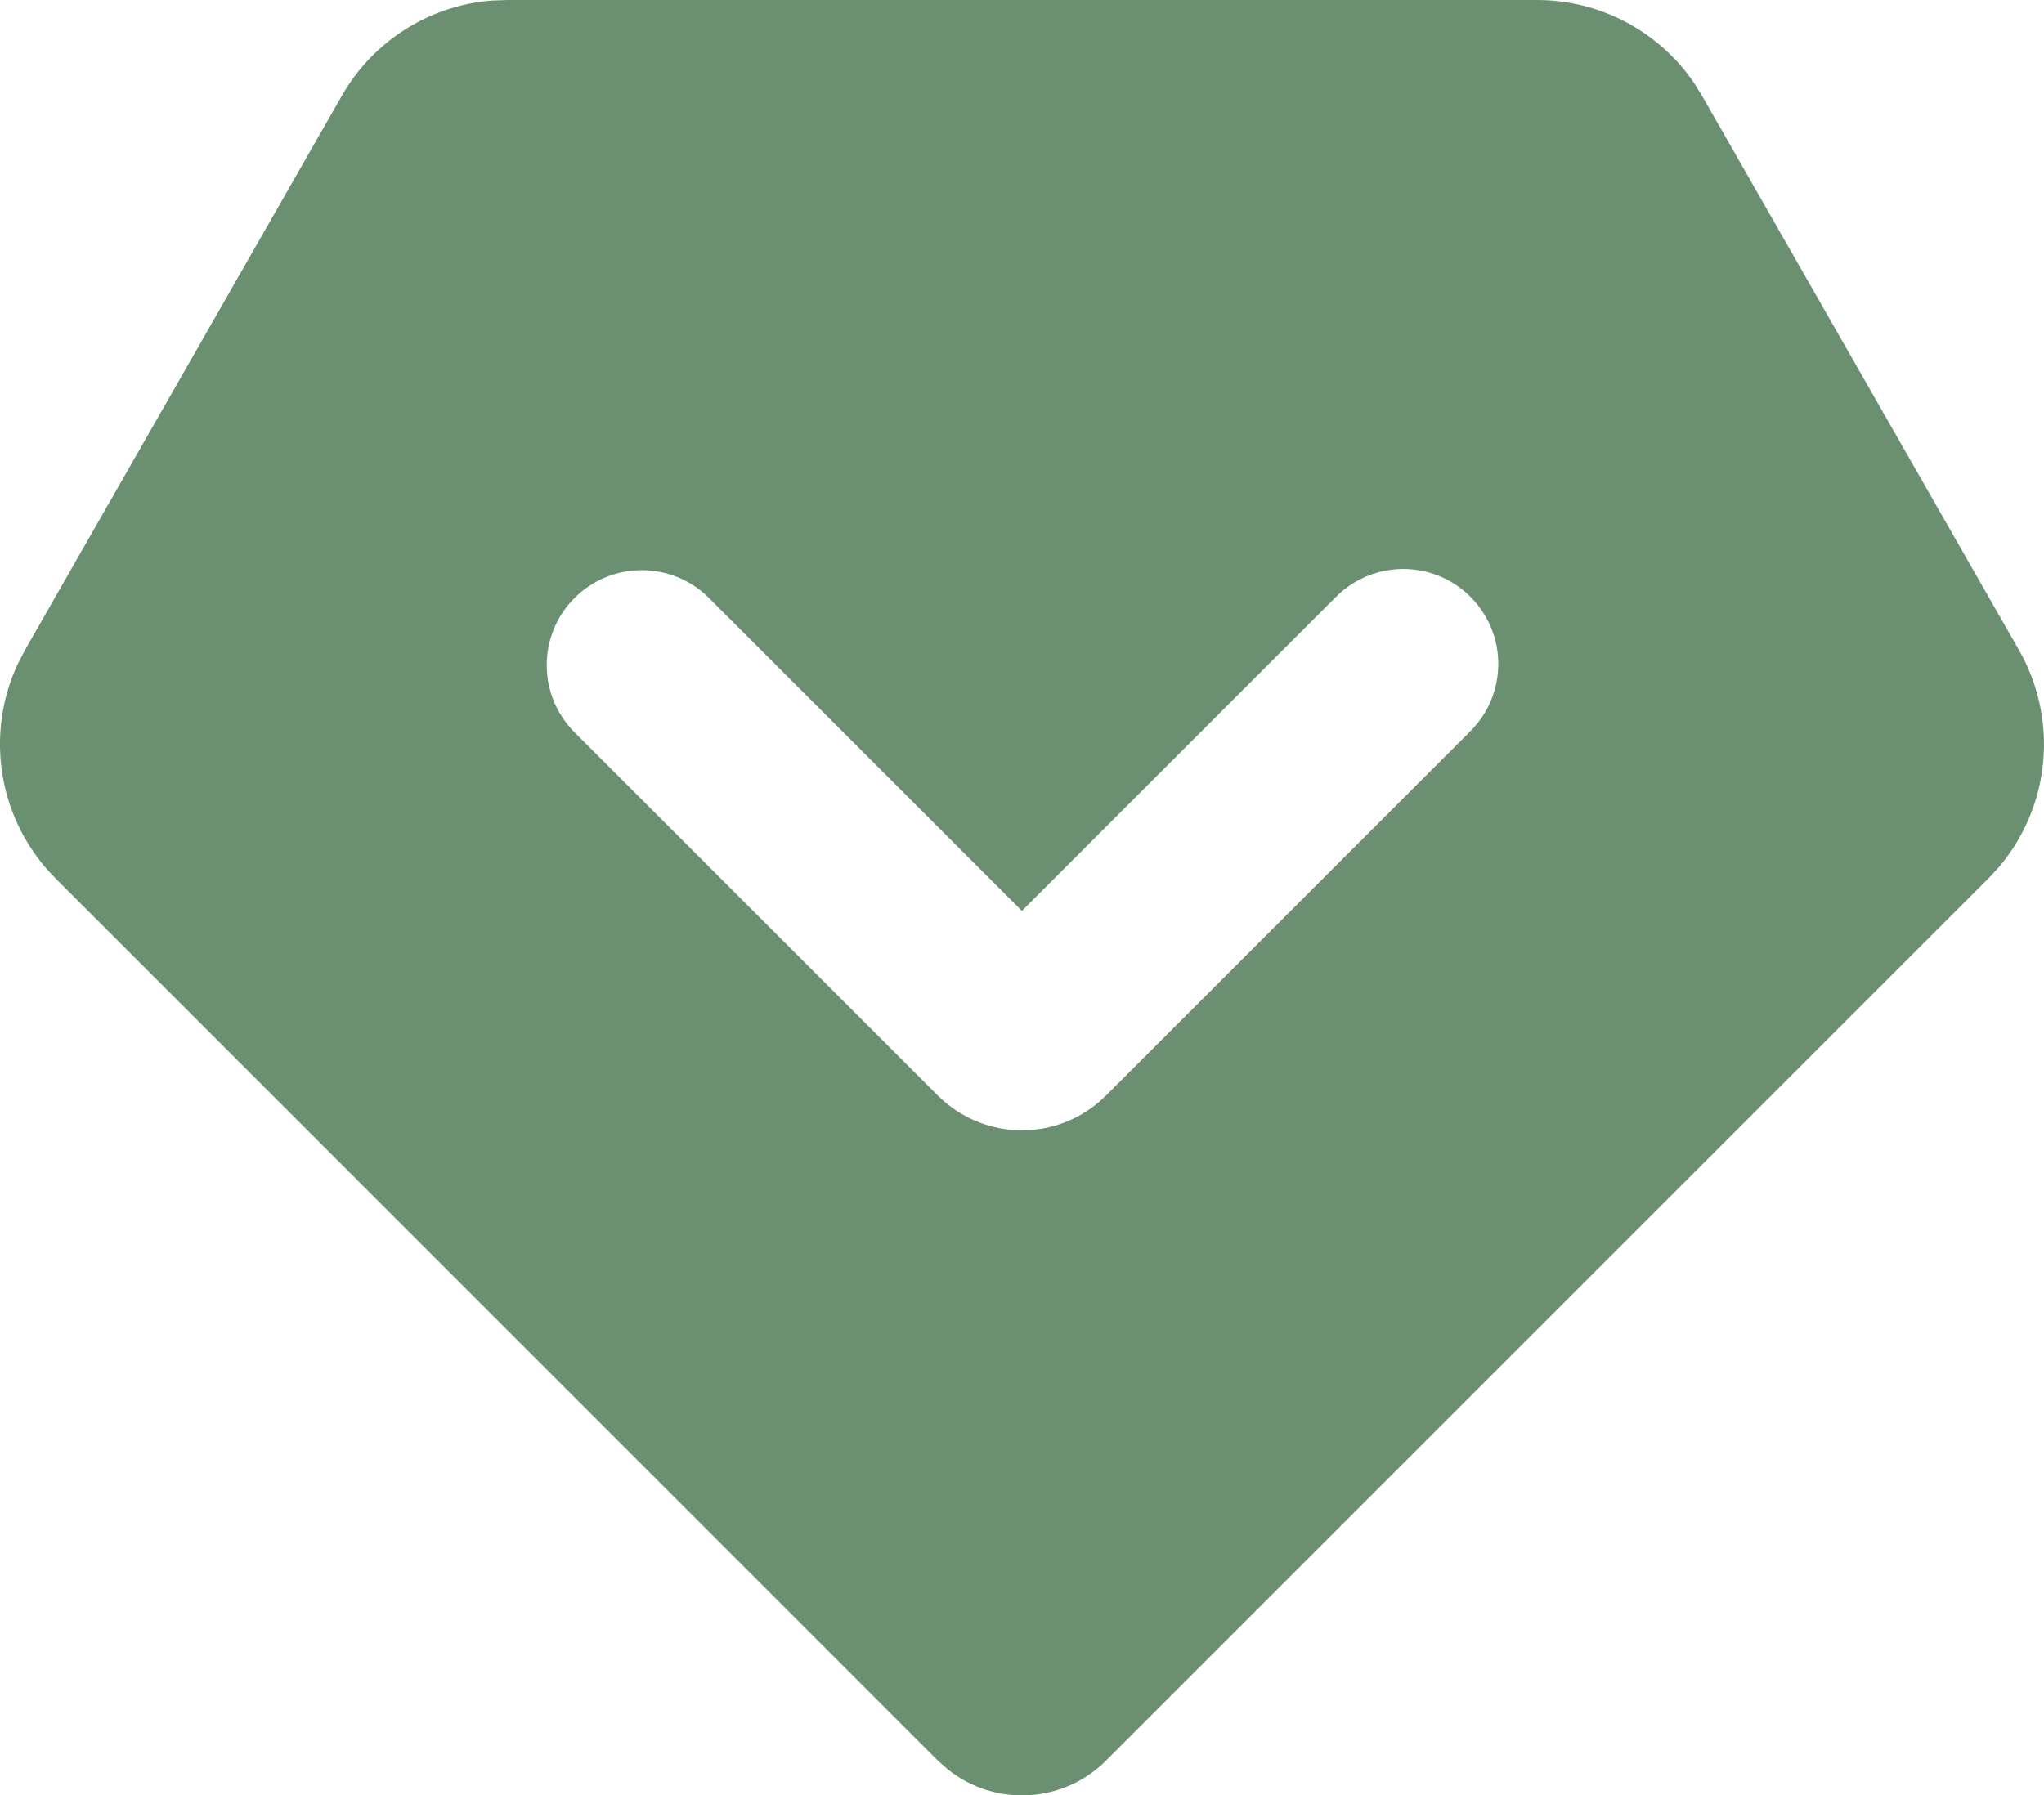 <?xml version="1.0" encoding="utf-8"?>
<svg width="21.506" height="18.895" viewBox="0 0 21.506 18.895" fill="none" stroke="none" version="1.1" xmlns:xlink="http://www.w3.org/1999/xlink" xmlns="http://www.w3.org/2000/svg">
  <g id="Группа">
    <path id="Фигура" d="M16.172 9.01161e-09C16.831 -6.24567e-05 17.448 0.325 17.821 0.868C17.821 0.868 17.908 1.008 17.908 1.008C17.908 1.008 21.242 6.84 21.242 6.84C21.659 7.569 21.576 8.481 21.034 9.123C21.034 9.123 20.92 9.246 20.92 9.246C20.92 9.246 11.637 18.529 11.637 18.529C11.186 18.98 10.468 19.019 9.971 18.62C9.971 18.62 9.869 18.53 9.869 18.53C9.869 18.53 0.586 9.246 0.586 9.246C-0.008 8.652 -0.168 7.751 0.186 6.989C0.186 6.989 0.264 6.839 0.264 6.839C0.264 6.839 3.597 1.007 3.597 1.007C3.924 0.435 4.512 0.06 5.169 0.006C5.169 0.006 5.332 9.01161e-09 5.332 9.01161e-09C5.332 9.01161e-09 16.172 9.01161e-09 16.172 9.01161e-09ZM6.045 6.293C5.655 6.684 5.655 7.316 6.045 7.707C6.045 7.707 9.868 11.53 9.868 11.53C10.103 11.764 10.421 11.896 10.752 11.896C11.084 11.896 11.402 11.764 11.636 11.53C11.636 11.53 15.459 7.707 15.459 7.707C15.719 7.456 15.823 7.084 15.732 6.734C15.64 6.385 15.367 6.112 15.018 6.02C14.668 5.929 14.296 6.033 14.045 6.293C14.045 6.293 10.752 9.586 10.752 9.586C10.752 9.586 7.459 6.293 7.459 6.293C7.069 5.903 6.436 5.903 6.045 6.293C6.045 6.293 6.045 6.293 6.045 6.293Z" style="fill:#6b9071;fill-rule:evenodd;mix-blend-mode:normal;" />
  </g>
</svg>